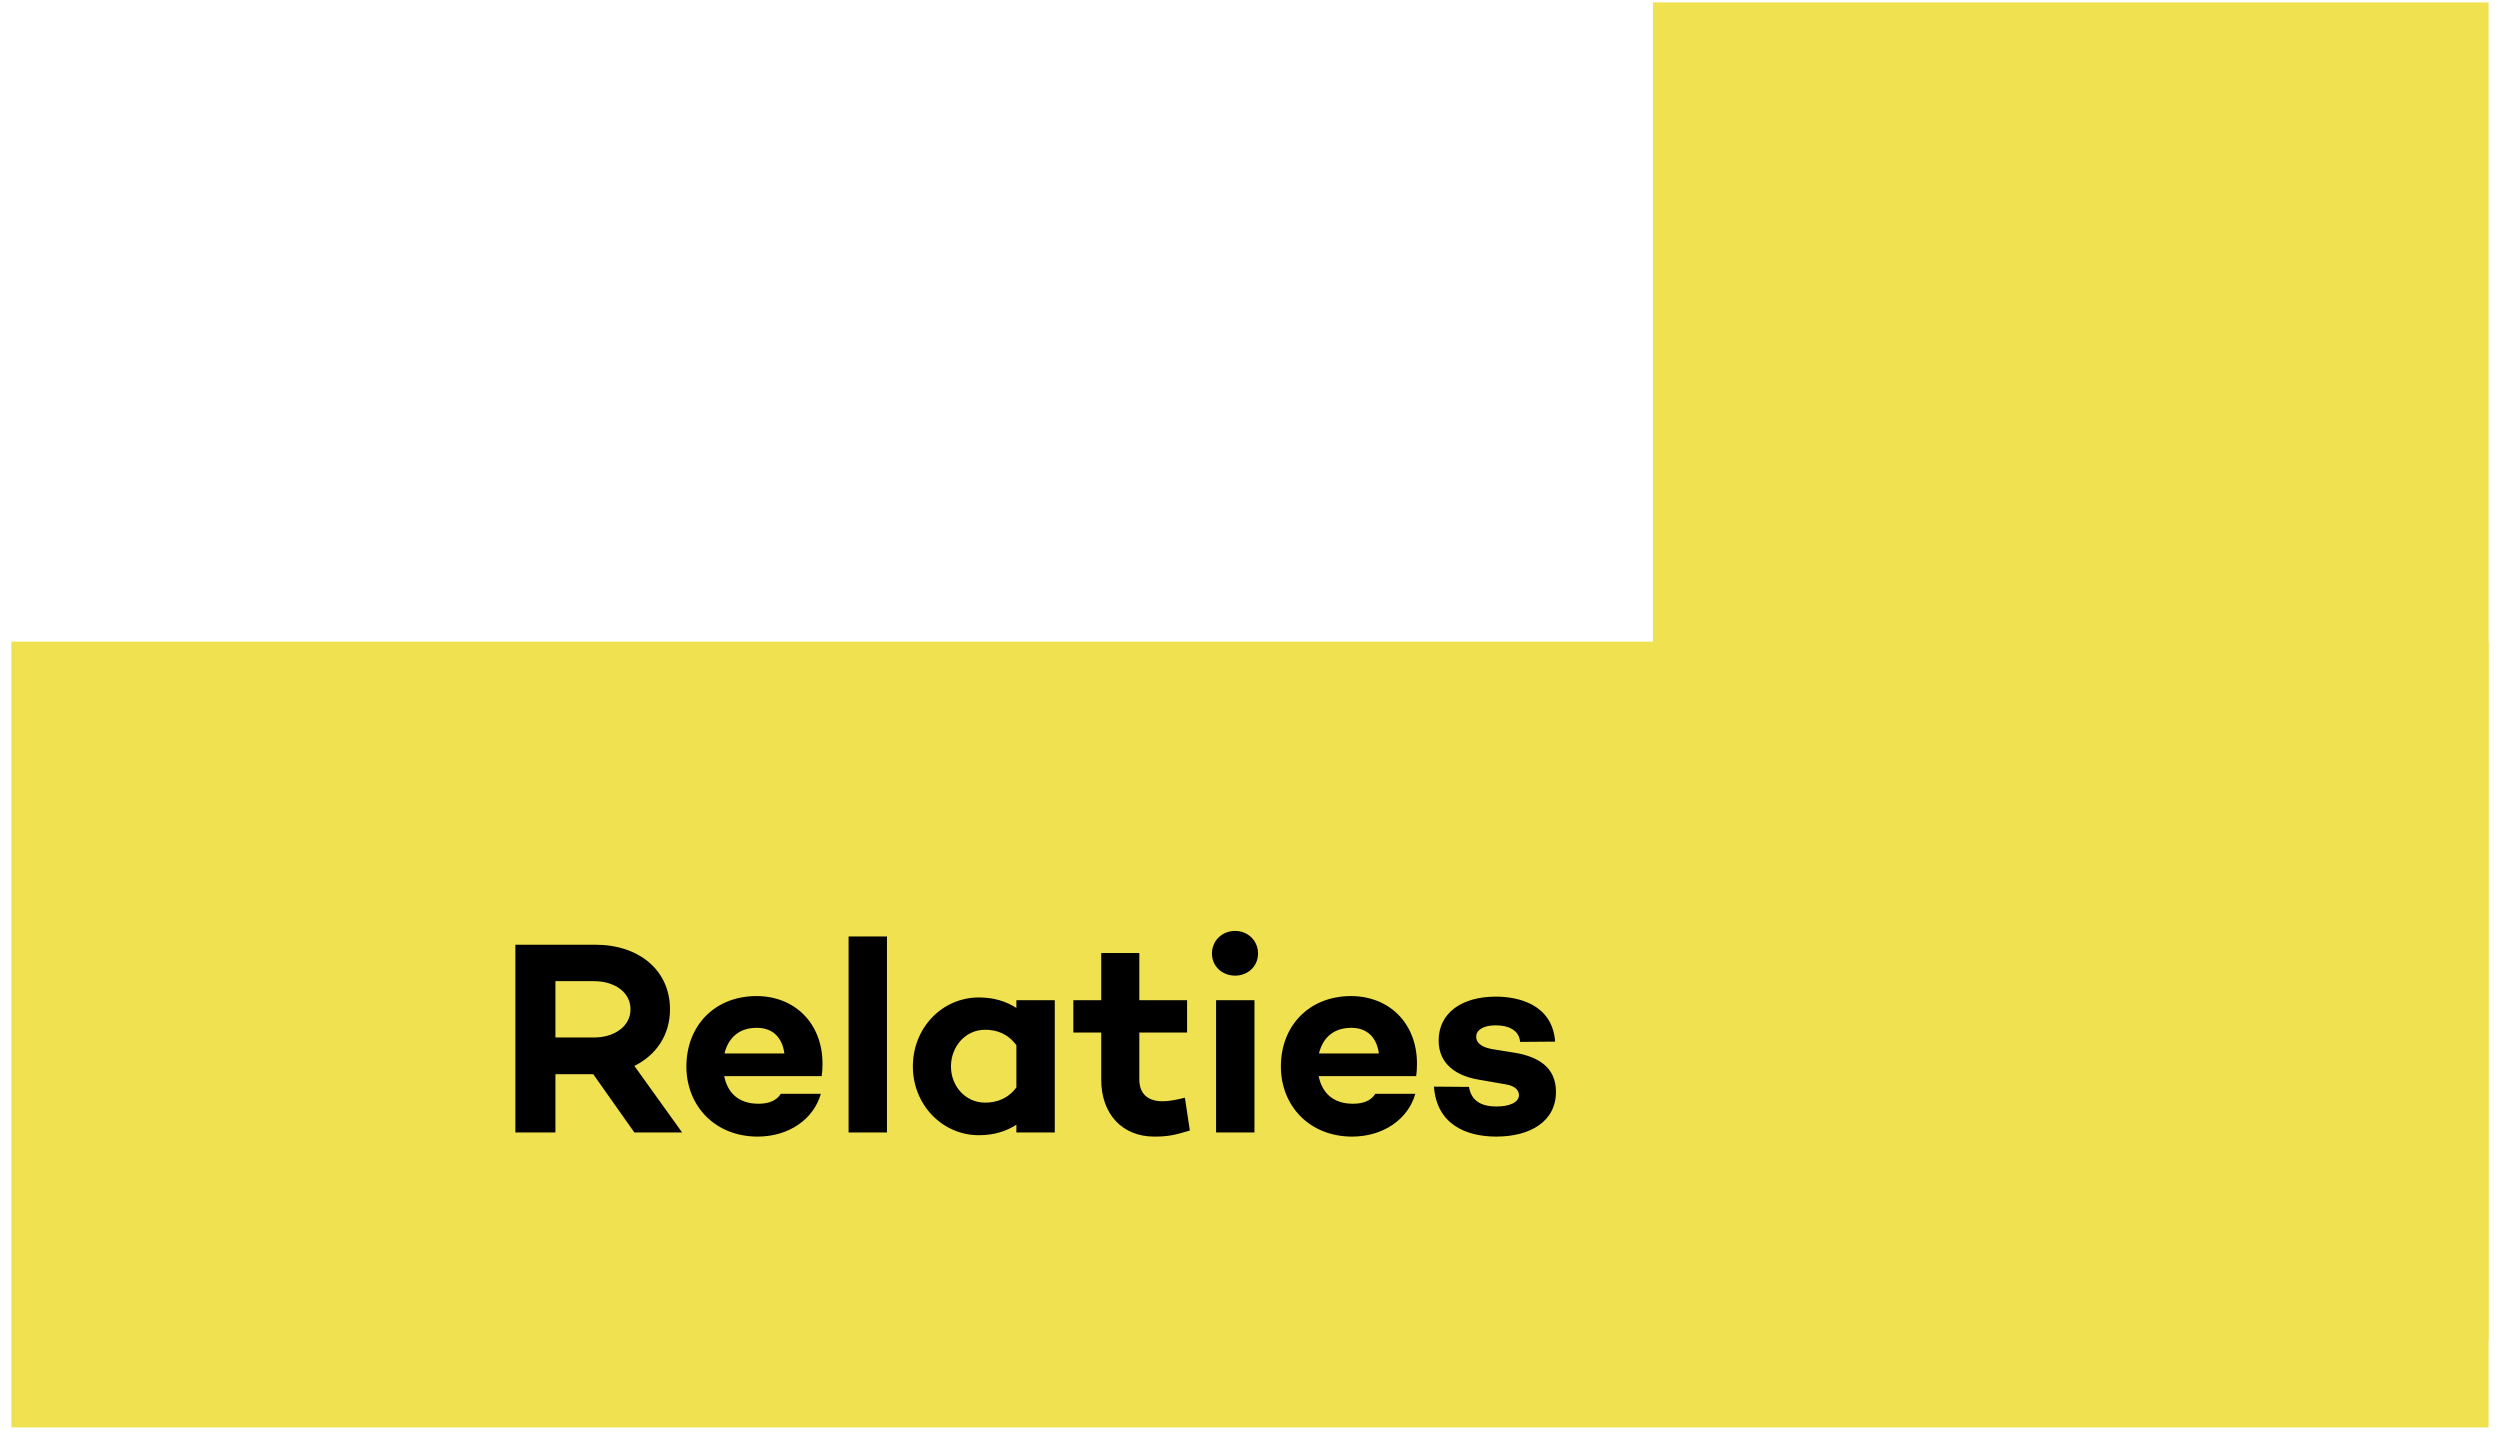 <svg width="163" height="94" viewBox="0 0 163 94" fill="none" xmlns="http://www.w3.org/2000/svg">
<rect x="162.254" y="0.156" width="87.217" height="54.483" transform="rotate(90 162.254 0.156)" fill="#F0E150"/>
<rect x="0.742" y="41.836" width="161.513" height="51.233" fill="#F0E150"/>
<path d="M38.679 70.038L41.361 73.836H44.475L41.361 69.498C42.783 68.796 43.684 67.482 43.684 65.808C43.684 63.252 41.65 61.596 38.824 61.596H33.603V73.836H36.214V70.038H38.679ZM36.214 67.644V63.972H38.733C40.047 63.972 41.109 64.674 41.109 65.808C41.109 66.924 40.047 67.644 38.733 67.644H36.214ZM53.627 69.354C53.627 66.69 51.791 64.944 49.325 64.944C46.607 64.944 44.753 66.87 44.753 69.534C44.753 72.108 46.625 74.106 49.397 74.106C51.431 74.106 53.051 72.972 53.519 71.316H50.909C50.639 71.748 50.153 71.964 49.451 71.964C48.083 71.964 47.417 71.172 47.219 70.164H53.573C53.609 69.912 53.627 69.714 53.627 69.354ZM49.343 67.014C50.351 67.014 50.999 67.608 51.143 68.688H47.237C47.471 67.716 48.137 67.014 49.343 67.014ZM57.83 61.056H55.328V73.836H57.83V61.056ZM66.269 65.214V65.718C65.603 65.286 64.793 65.034 63.821 65.034C61.445 65.034 59.519 66.996 59.519 69.534C59.519 72.036 61.445 74.016 63.821 74.016C64.793 74.016 65.603 73.764 66.269 73.332V73.836H68.771V65.214H66.269ZM64.235 71.892C62.921 71.892 62.003 70.794 62.003 69.534C62.003 68.256 62.921 67.14 64.235 67.14C64.973 67.14 65.711 67.392 66.269 68.148V70.902C65.711 71.64 64.973 71.892 64.235 71.892ZM77.254 71.568C76.768 71.694 76.264 71.802 75.796 71.802C74.878 71.802 74.284 71.352 74.284 70.38V67.32H77.398V65.214H74.284V62.136H71.8V65.214H69.982V67.32H71.8V70.398C71.8 72.63 73.168 74.106 75.256 74.106C76.066 74.106 76.534 74.034 77.578 73.71L77.254 71.568ZM80.531 63.612C81.359 63.612 82.025 63 82.025 62.172C82.025 61.326 81.359 60.696 80.531 60.696C79.685 60.696 79.019 61.326 79.019 62.172C79.019 63 79.685 63.612 80.531 63.612ZM79.289 65.214V73.836H81.791V65.214H79.289ZM92.387 69.354C92.387 66.69 90.551 64.944 88.085 64.944C85.367 64.944 83.513 66.87 83.513 69.534C83.513 72.108 85.385 74.106 88.157 74.106C90.191 74.106 91.811 72.972 92.279 71.316H89.669C89.399 71.748 88.913 71.964 88.211 71.964C86.843 71.964 86.177 71.172 85.979 70.164H92.333C92.369 69.912 92.387 69.714 92.387 69.354ZM88.103 67.014C89.111 67.014 89.759 67.608 89.903 68.688H85.997C86.231 67.716 86.897 67.014 88.103 67.014ZM93.493 70.848C93.673 73.296 95.563 74.106 97.561 74.106C99.775 74.106 101.449 73.116 101.449 71.19C101.449 69.552 100.243 68.904 98.839 68.652L97.273 68.4C96.481 68.256 96.247 67.914 96.247 67.59C96.247 67.194 96.661 66.852 97.525 66.852C98.335 66.852 99.055 67.158 99.109 67.932L101.395 67.914C101.215 65.484 99.001 64.98 97.525 64.98C95.311 64.98 93.799 66.042 93.799 67.842C93.799 69.426 95.023 70.146 96.337 70.38L98.191 70.704C98.767 70.794 99.037 71.082 99.037 71.406C99.037 71.856 98.443 72.144 97.579 72.144C96.589 72.144 95.923 71.784 95.779 70.866L93.493 70.848Z" fill="black"/>
</svg>
